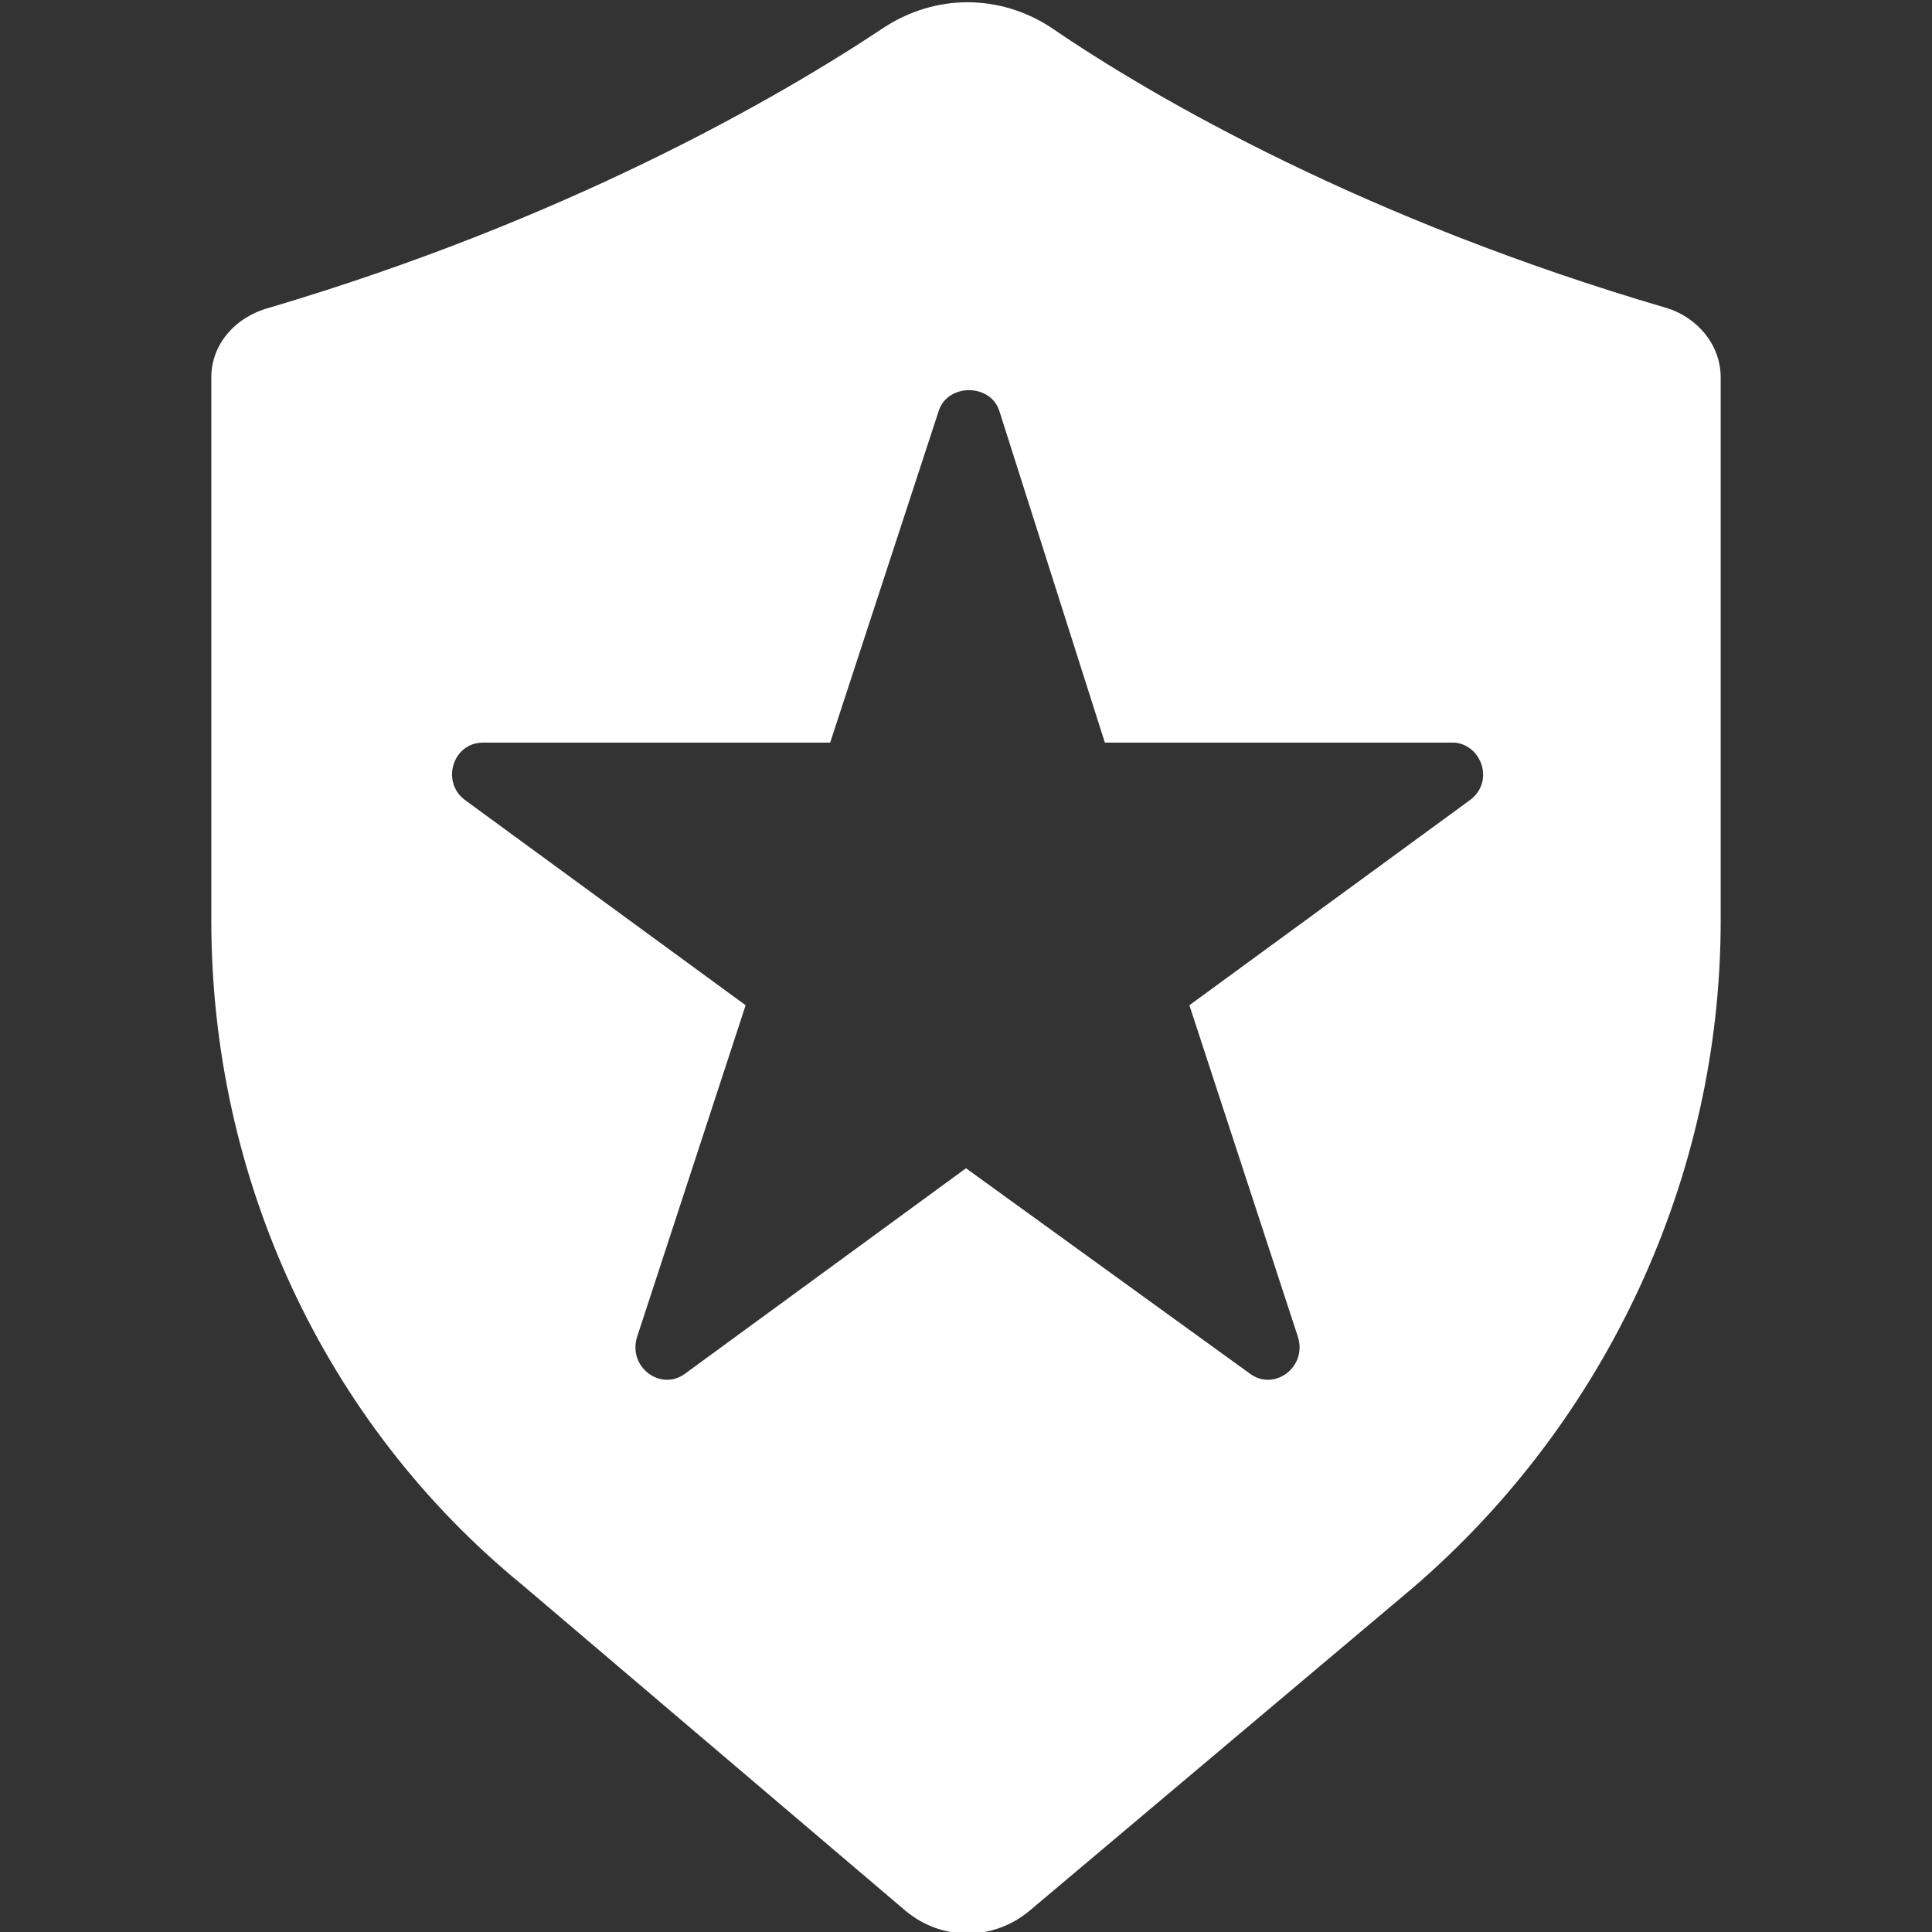 <?xml version="1.0" encoding="utf-8"?>
<!-- Generator: Adobe Illustrator 27.8.0, SVG Export Plug-In . SVG Version: 6.00 Build 0)  -->
<svg version="1.1" baseProfile="tiny" id="Layer_1" xmlns="http://www.w3.org/2000/svg" xmlns:xlink="http://www.w3.org/1999/xlink"
	 x="0px" y="0px" viewBox="0 0 64 64" overflow="visible" xml:space="preserve">
<rect x="0" y="0" width="64" height="64" fill="#333333" stroke="none"/>
<path fill="#FFFFFF" d="M55.2,10.2c-9.9-2.9-16.9-6.9-20.4-9.3c-1.7-1.1-3.8-1.1-5.5,0c-3.6,2.4-10.6,6.4-20.4,9.3
	C7.8,10.5,7,11.4,7,12.5v18c0,8.5,3.7,16.6,10.3,22L30,63.3c1.2,1,2.9,1,4.1,0l12.7-10.7C53.2,47.1,57,39,57,30.5V12.5
	C57,11.4,56.2,10.5,55.2,10.2z M48.7,26.5l-9.3,6.8l3.6,11c0.3,1-0.8,1.8-1.6,1.2L32,38.7l-9.3,6.8c-0.8,0.6-1.9-0.2-1.6-1.2l3.6-11
	l-9.3-6.8c-0.8-0.6-0.4-1.9,0.6-1.9l11.5,0l3.6-11c0.3-0.9,1.7-0.9,2,0l3.5,11l11.6,0C49.1,24.7,49.5,25.9,48.7,26.5z"/>
</svg>
